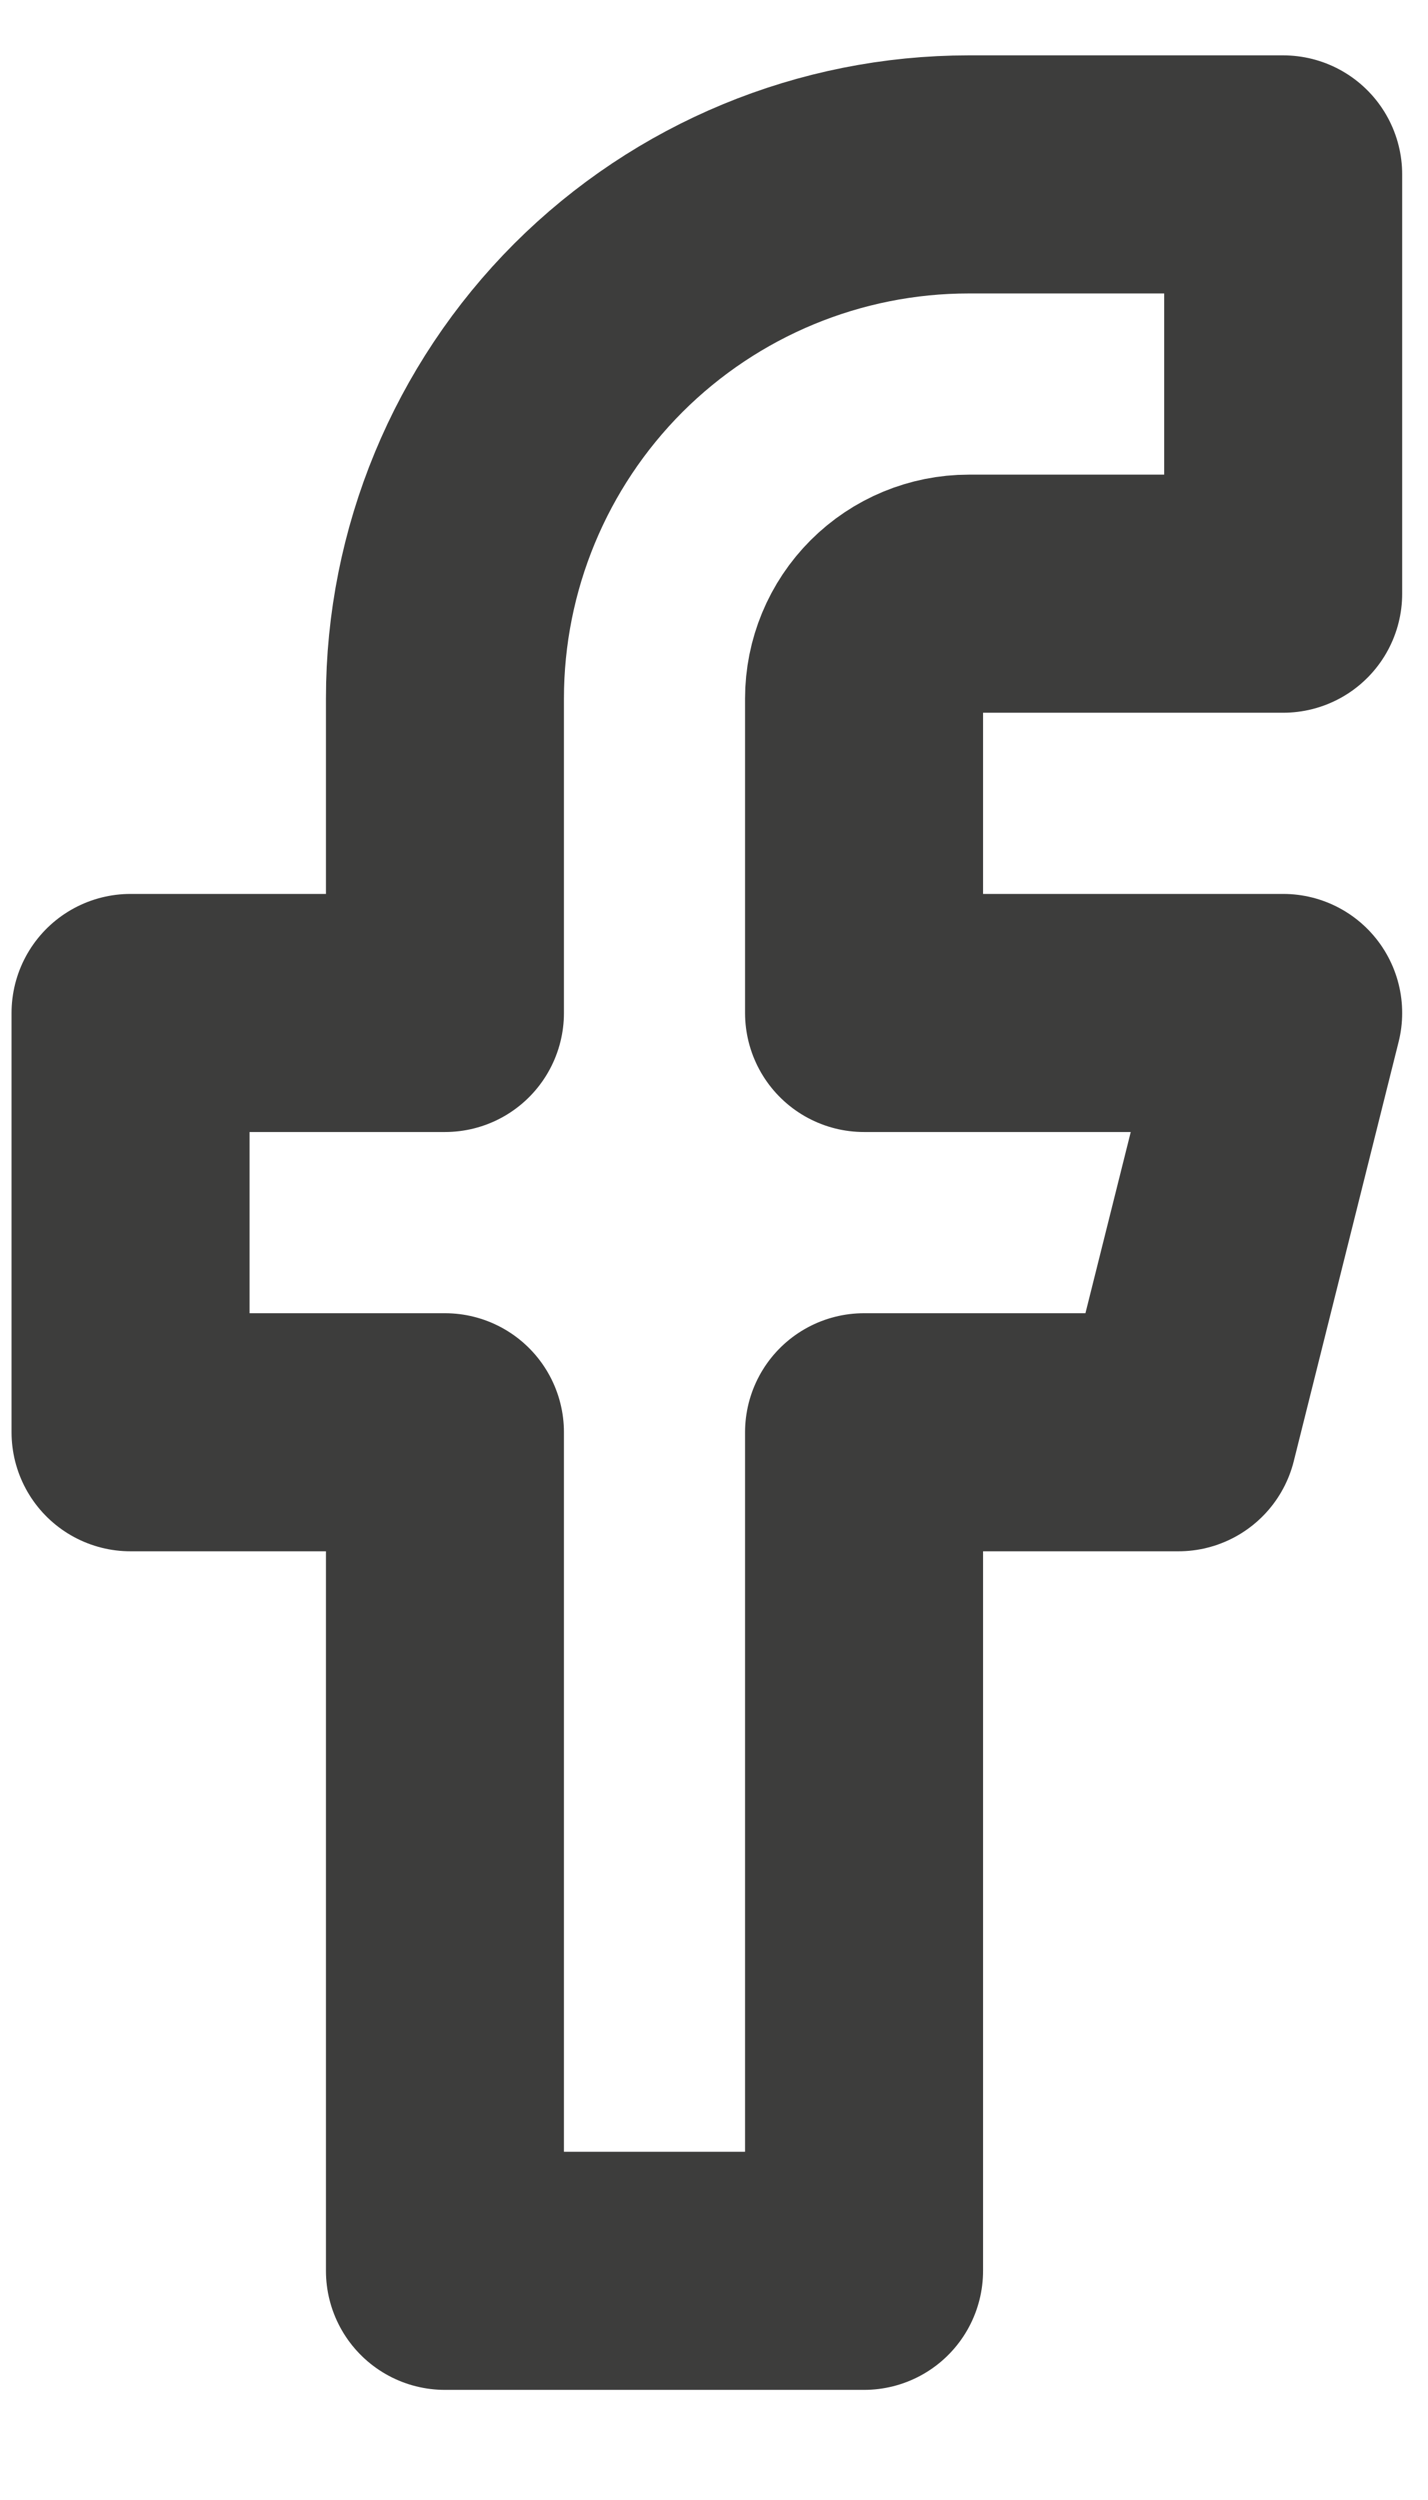<svg width="12" height="21" viewBox="0 0 12 21" fill="none" xmlns="http://www.w3.org/2000/svg">
<path d="M10.783 1.465H8.141C6.974 1.465 5.854 1.929 5.028 2.754C4.203 3.58 3.739 4.7 3.739 5.867V8.509H1.097V12.031H3.739V19.075H7.261V12.031H9.902L10.783 8.509H7.261V5.867C7.261 5.634 7.354 5.41 7.519 5.245C7.684 5.08 7.908 4.987 8.141 4.987H10.783V1.465Z" stroke="#3D3D3C" stroke-width="2" stroke-linecap="round" stroke-linejoin="round"/>
</svg>
